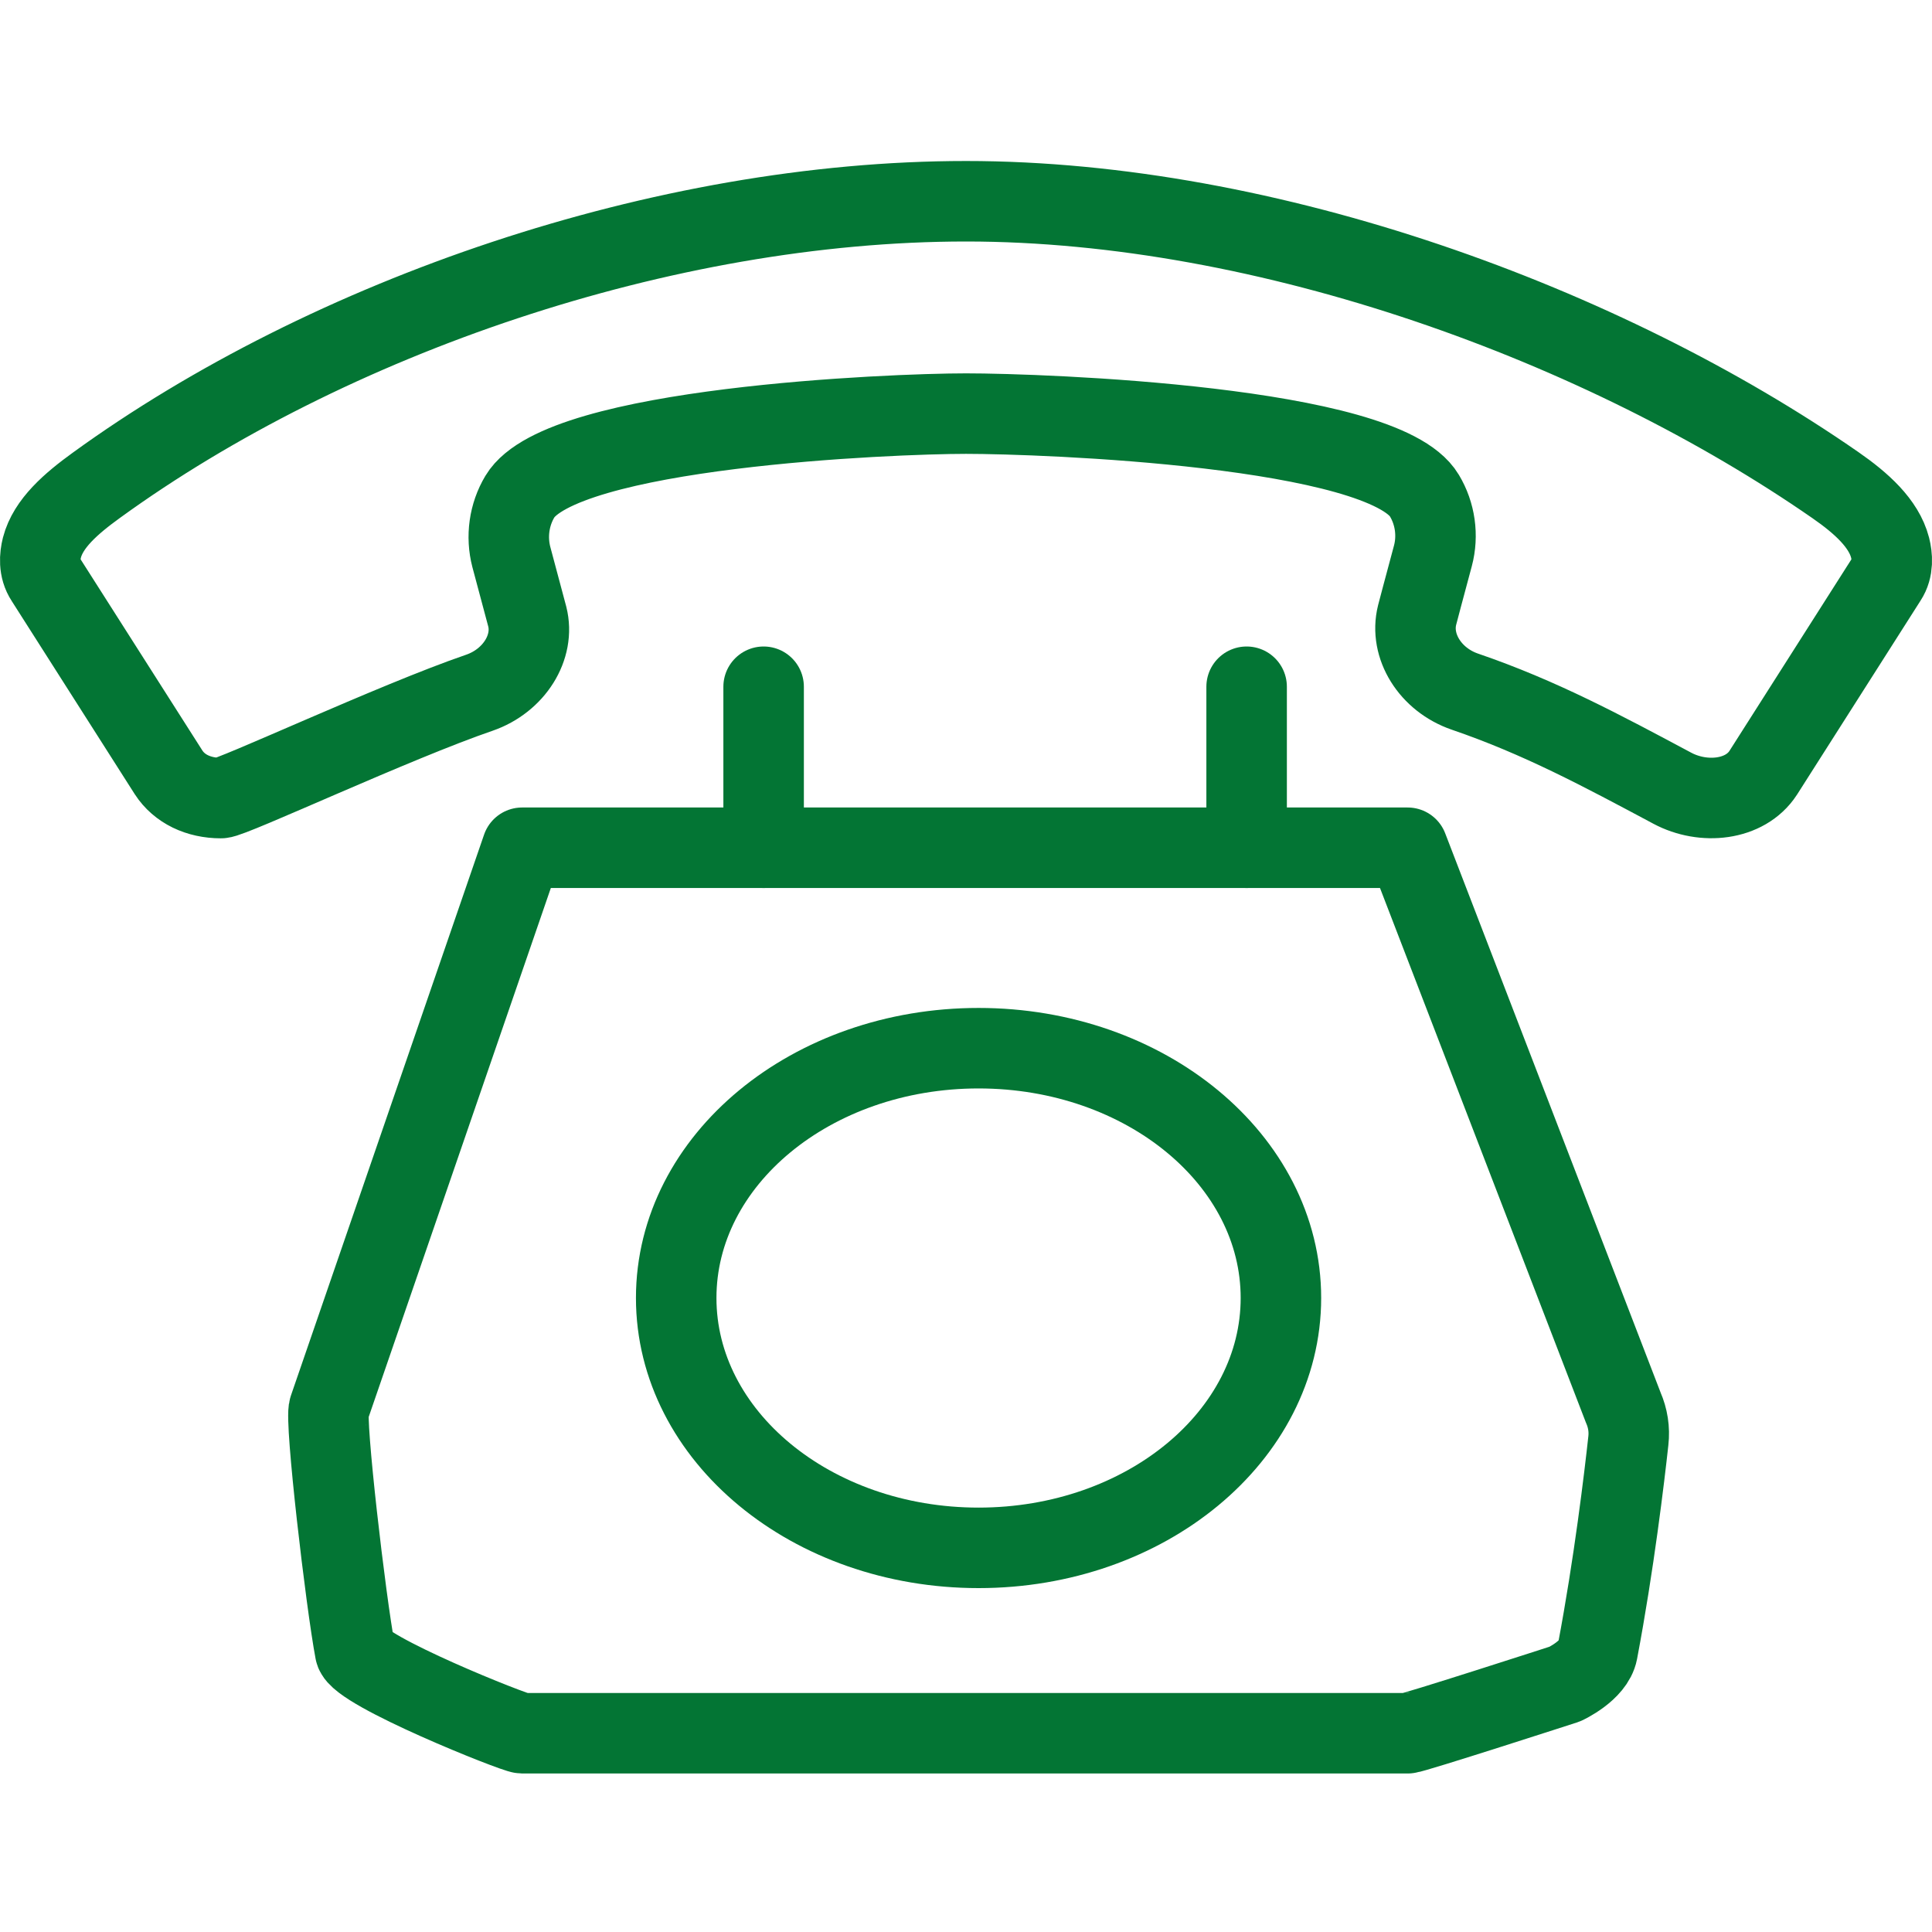 <?xml version="1.0" encoding="UTF-8"?>
<svg width="24px" height="24px" viewBox="0 0 24 24" version="1.1" xmlns="http://www.w3.org/2000/svg" xmlns:xlink="http://www.w3.org/1999/xlink">
    <!-- Generator: Sketch 51.3 (57544) - http://www.bohemiancoding.com/sketch -->
    <title>Artboard</title>
    <desc>Created with Sketch.</desc>
    <defs></defs>
    <g id="Artboard" stroke="none" stroke-width="1" fill="none" fill-rule="evenodd">
        <g id="Group-11" transform="translate(0, 2)" stroke="#037534">
            <path d="M17.486,8.531 L6.486,8.531 L4.088,15.495 C4.03,15.626 4.296,17.903 4.412,18.515 C4.457,18.755 6.399,19.531 6.486,19.531 L17.486,19.531 C17.552,19.531 19.439,18.92 19.439,18.92 C19.439,18.92 19.799,18.755 19.845,18.515 C20.05,17.432 20.179,16.346 20.228,15.897 C20.244,15.757 20.222,15.616 20.165,15.486 L17.486,8.531 Z" id="Stroke-1" stroke-linejoin="round"></path>
            <path d="M12.156,11.021 C10.081,11.021 8.4,12.41 8.4,14.124 C8.4,15.838 10.081,17.228 12.156,17.228 C14.231,17.228 15.912,15.838 15.912,14.124 C15.912,12.41 14.231,11.021 12.156,11.021 Z" id="Stroke-3"></path>
            <path d="M23.479,4.802 C23.401,4.502 23.124,4.251 22.801,4.027 C19.924,2.031 15.758,0.5 12,0.5 C8.243,0.5 4.08,1.938 1.199,4.027 C0.881,4.257 0.599,4.502 0.521,4.802 C0.494,4.909 0.479,5.064 0.567,5.197 L2.095,7.596 C2.227,7.799 2.464,7.914 2.745,7.914 C2.878,7.914 4.907,6.964 5.956,6.605 C6.386,6.456 6.646,6.039 6.55,5.66 L6.352,4.919 C6.286,4.666 6.324,4.393 6.458,4.169 C6.973,3.307 11.073,3.138 12,3.138 C12.962,3.138 17.179,3.293 17.694,4.156 C17.829,4.38 17.867,4.653 17.8,4.905 C17.627,5.552 17.673,5.377 17.604,5.64 C17.507,6.026 17.767,6.443 18.195,6.591 C19.133,6.912 19.9,7.325 20.775,7.792 C21.16,7.997 21.677,7.946 21.902,7.602 C21.902,7.602 21.928,7.56 23.437,5.191 C23.521,5.064 23.506,4.909 23.479,4.802 Z" id="Stroke-5"></path>
            <path d="M9.486,6.531 L9.486,8.531" id="Stroke-7" stroke-linecap="round" stroke-linejoin="round"></path>
            <path d="M15.486,6.531 L15.486,8.531" id="Stroke-9" stroke-linecap="round" stroke-linejoin="round"></path>
        </g>
    </g>
</svg>